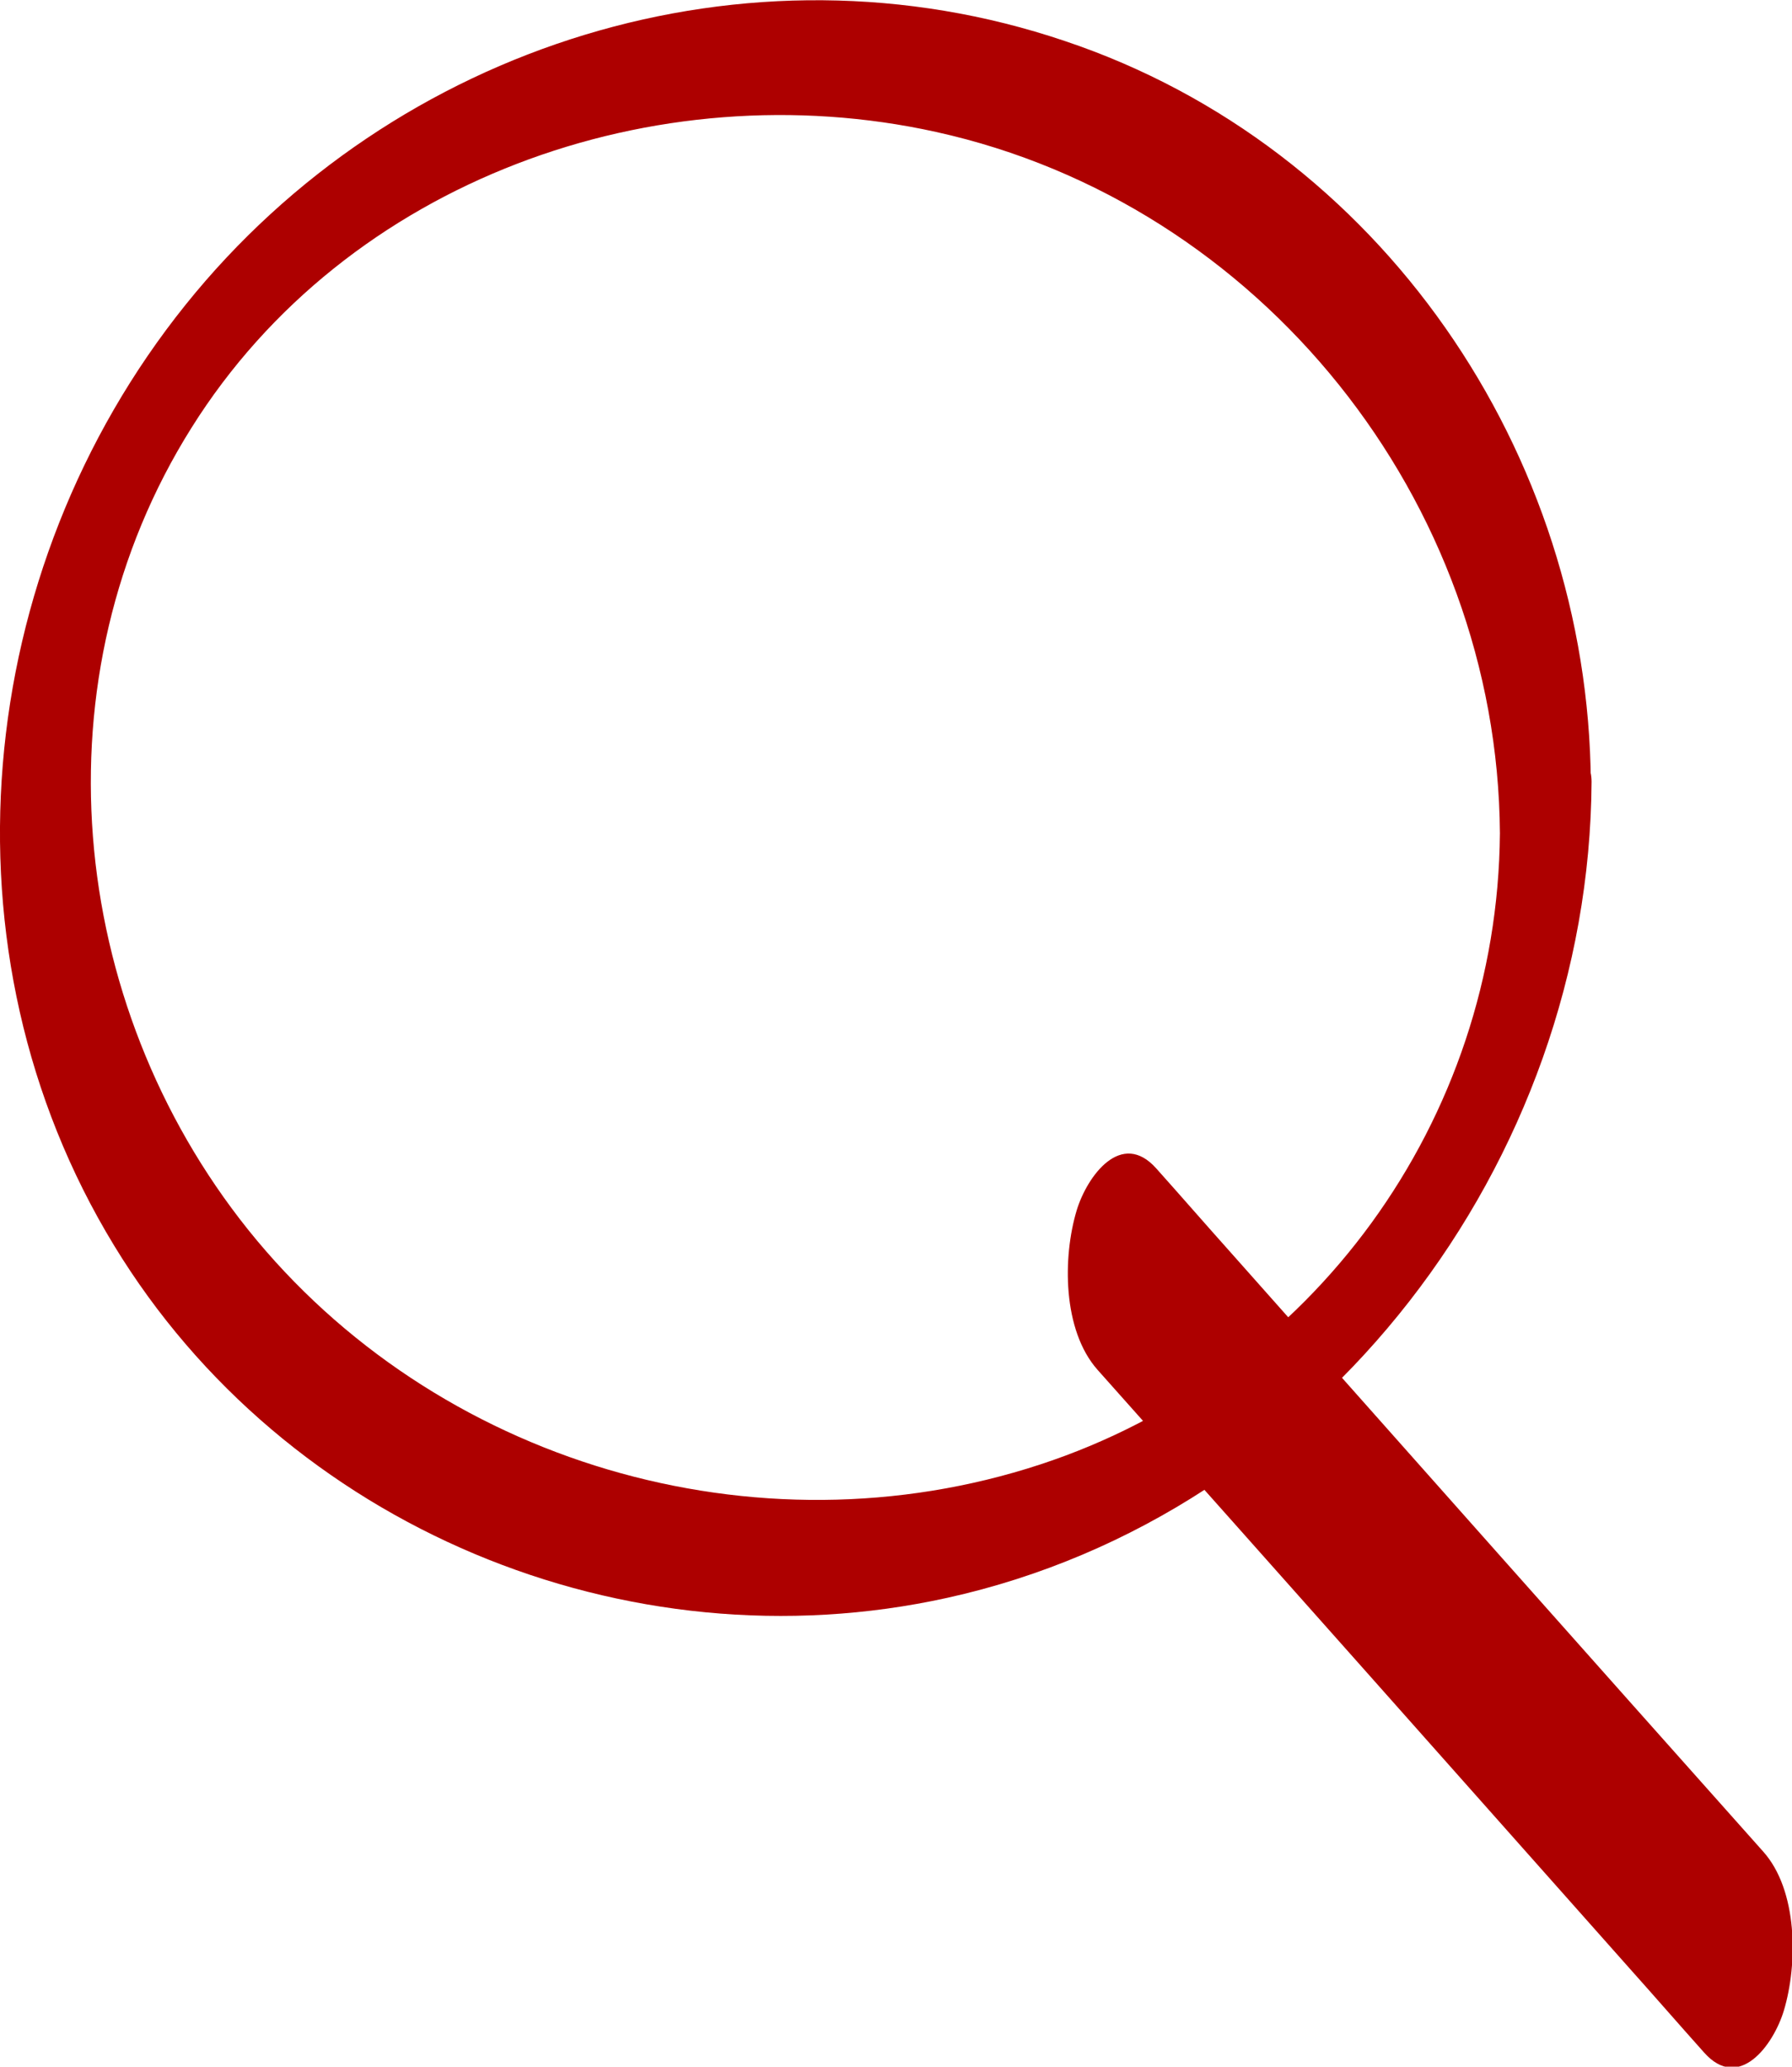 <?xml version="1.0" encoding="UTF-8"?> <svg xmlns="http://www.w3.org/2000/svg" xmlns:xlink="http://www.w3.org/1999/xlink" version="1.1" id="Layer_1" x="0px" y="0px" viewBox="0 0 240.5 277.3" style="enable-background:new 0 0 240.5 277.3;" xml:space="preserve"> <style type="text/css"> .st0{fill:#AD0000;} </style> <g> <g> <g> <path class="st0" d="M201.3,111.8c-0.3,38.5-25.1,72.7-61.7,84.7C101.5,209,58.4,196.3,33.3,165C8.9,134.5,4.7,90.8,25.7,57.4 c20.8-33.2,62.3-48,99.9-39.7C169.2,27.3,201,67.2,201.3,111.8c0,3.7,3.1,5.2,6.2,3.6c3.5-1.8,6-6.5,6-10.4 c-0.3-44.2-28.2-85.3-70.6-99.5C100.3-8.9,53,5.9,24.9,40.9c-28.6,35.6-33.6,86.8-9.6,126.2c23,37.8,68.7,56.8,111.8,47.3 c50.4-11.1,86.2-58.5,86.5-109.5c0-3.7-3.1-5.1-6.2-3.6C203.8,103.1,201.4,107.9,201.3,111.8z"></path> </g> </g> <g> <g> <path class="st0" d="M147.3,183.8c23.8,26.7,47.5,53.4,71.3,80.2c3.4,3.8,6.7,7.6,10.1,11.4c4.7,5.3,9.3-1,10.7-5.6 c1.9-6.3,1.9-16.2-2.8-21.4c-23.8-26.7-47.5-53.4-71.3-80.2c-3.4-3.8-6.7-7.6-10.1-11.4c-4.7-5.3-9.3,1-10.7,5.6 C142.6,168.7,142.6,178.5,147.3,183.8L147.3,183.8z"></path> </g> </g> </g> </svg> 